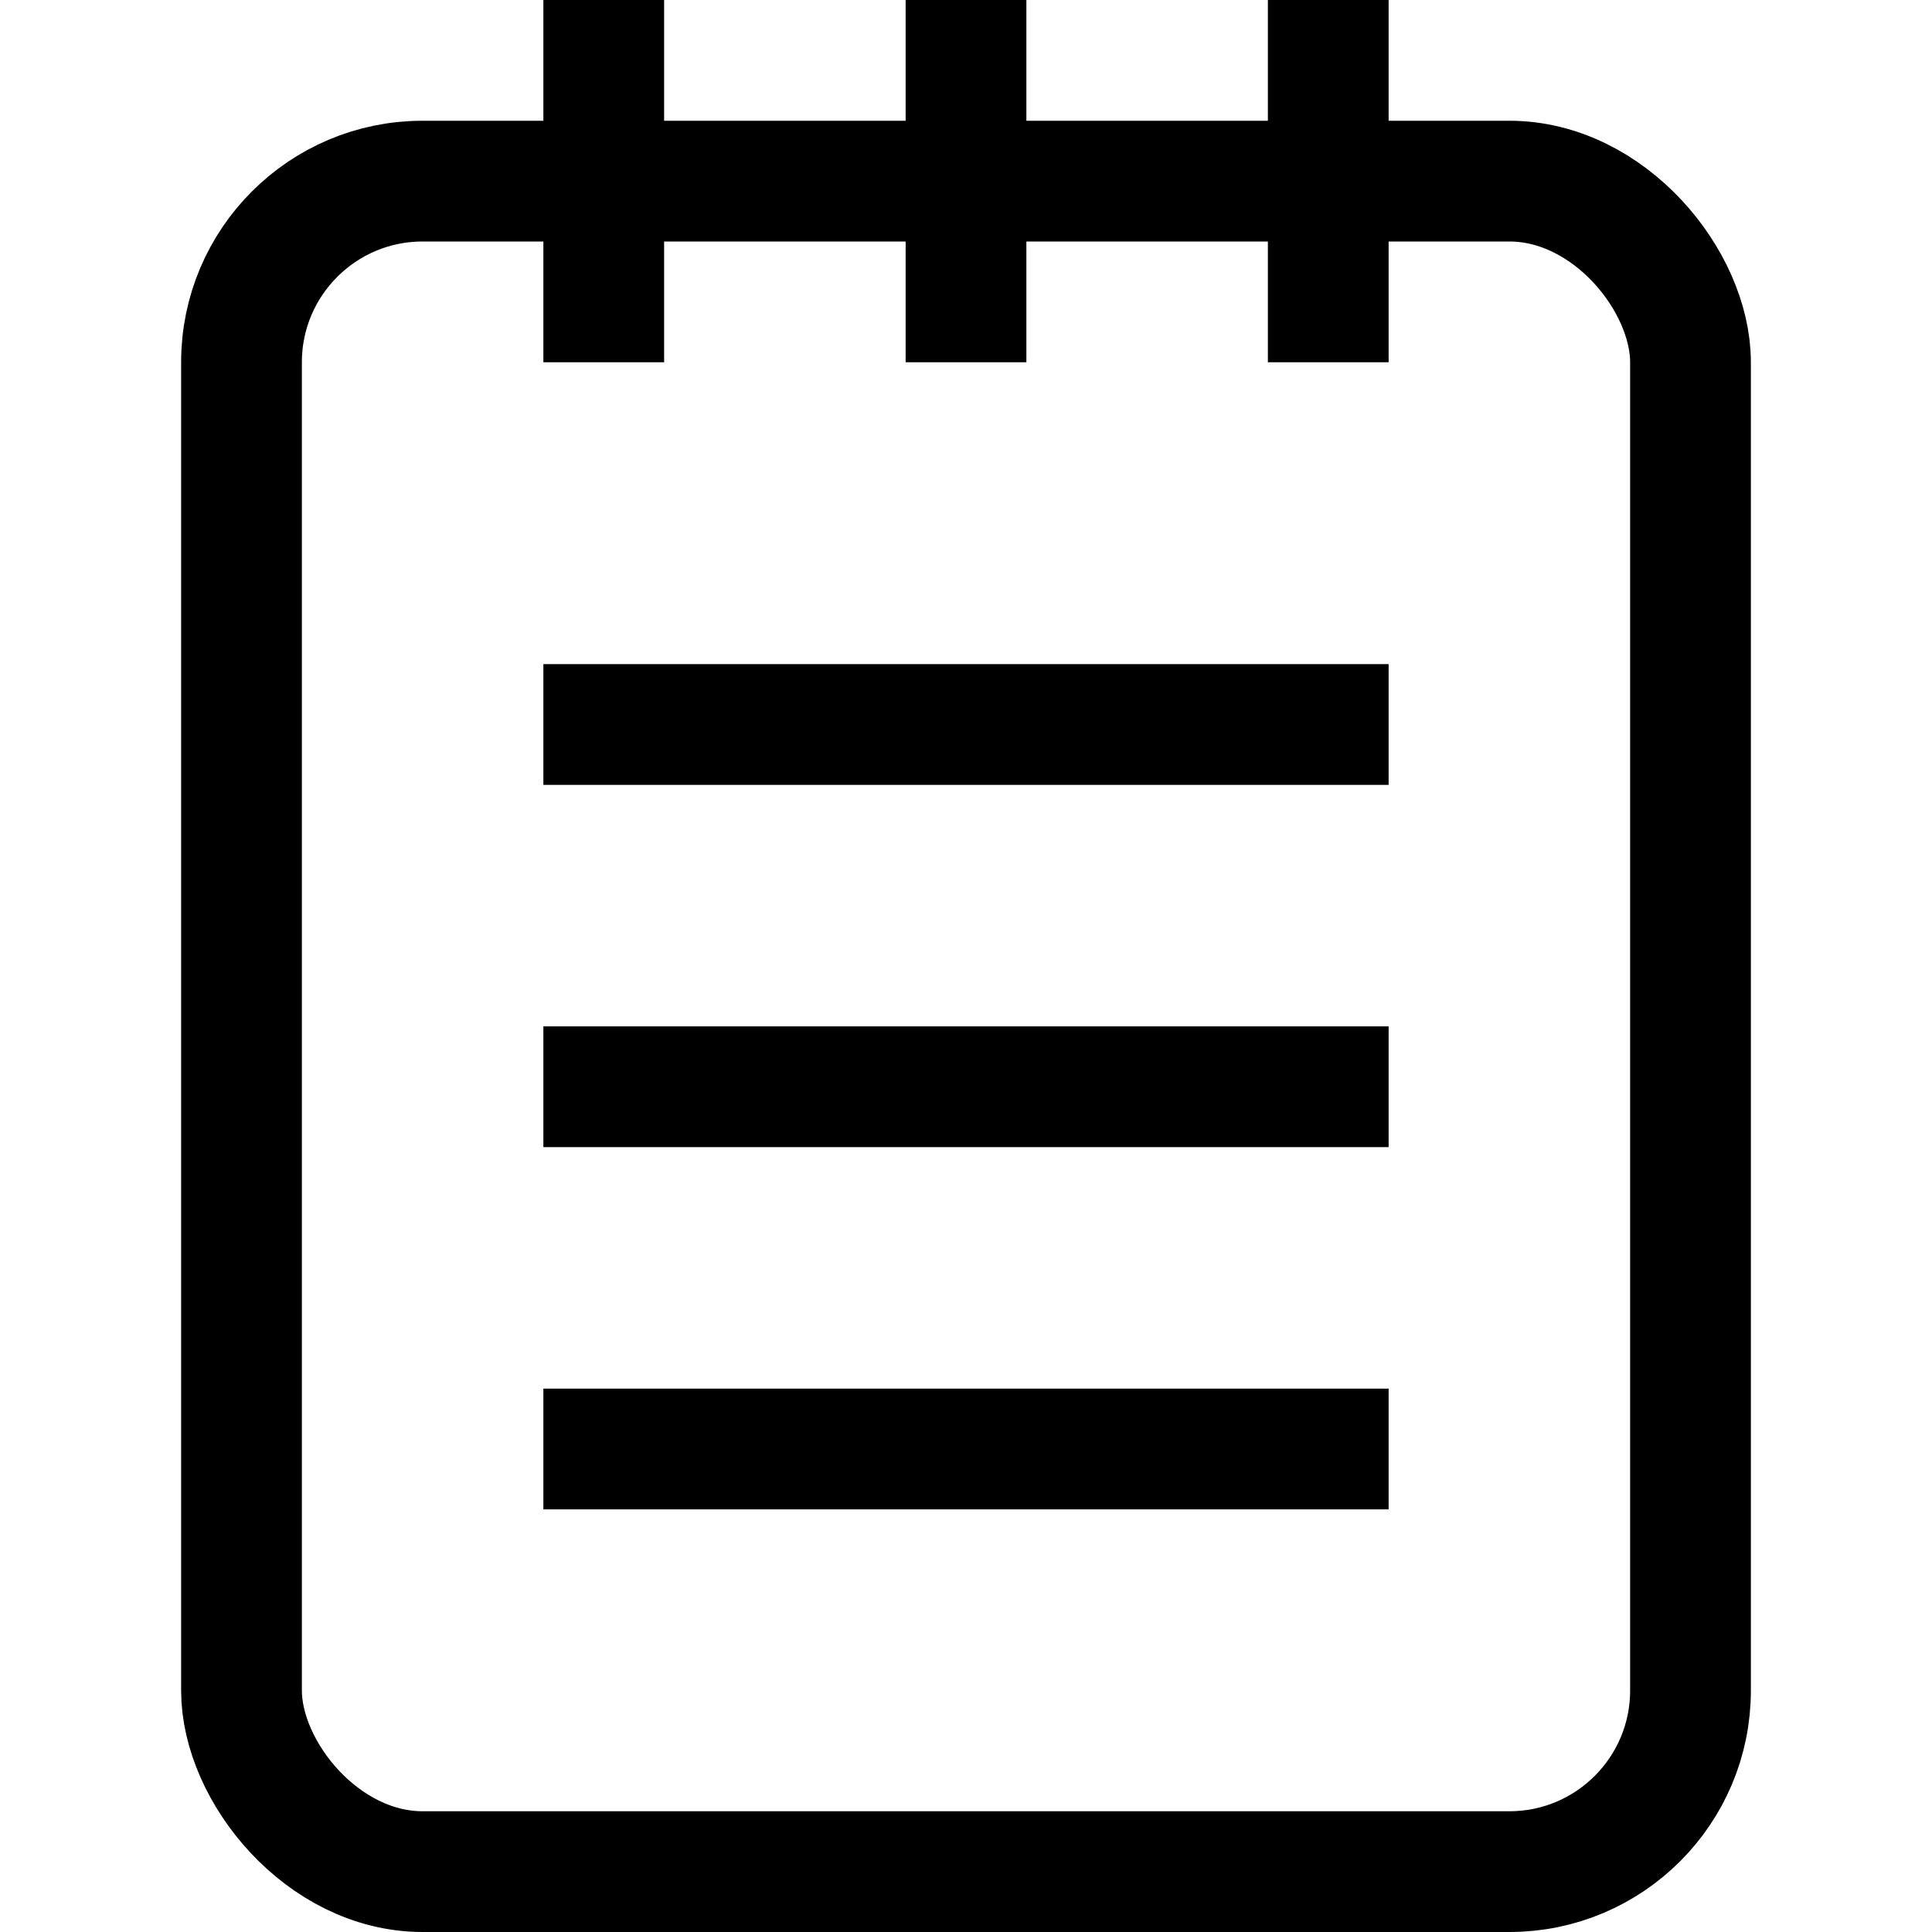 <svg viewBox="0 0 32 32" xmlns="http://www.w3.org/2000/svg"><defs><style>.cls-1{fill:none;stroke:#000;stroke-miterlimit:10;stroke-width:2px;}</style></defs><g id="notebook"><rect rx="3" height="28" width="24" y="3" x="4" class="cls-1"></rect><line y2="6" x2="16" x1="16" class="cls-1"></line><line y2="6" x2="22" x1="22" class="cls-1"></line><line y2="6" x2="10" x1="10" class="cls-1"></line><line y2="12" x2="23" y1="12" x1="9" class="cls-1"></line><line y2="18" x2="23" y1="18" x1="9" class="cls-1"></line><line y2="24" x2="23" y1="24" x1="9" class="cls-1"></line></g></svg>